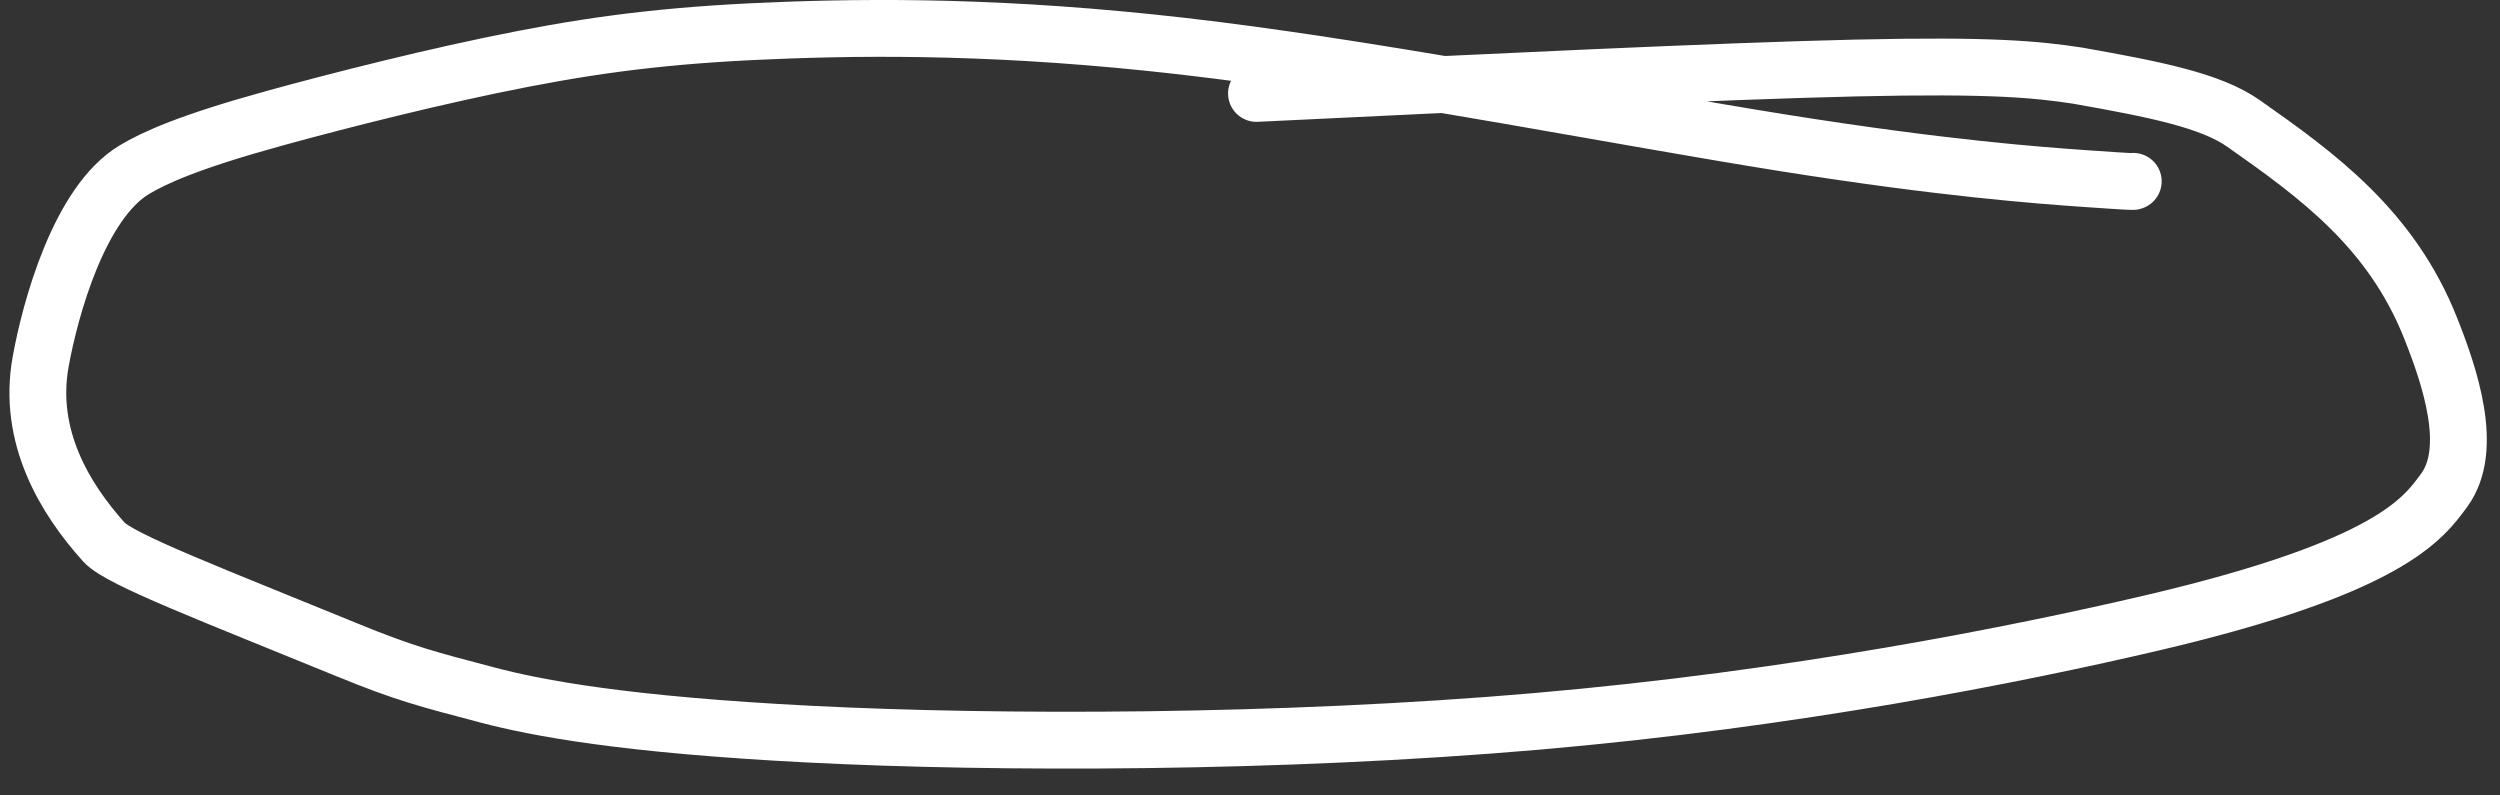 <svg width="88" height="28" viewBox="0 0 88 28" fill="none" xmlns="http://www.w3.org/2000/svg">
<rect x="0" y="0" width="88" height="28" fill="#333333" stroke="none"/>
<path d="M75.091 6.383C75.091 6.394 75.091 6.404 73.419 6.287C71.747 6.17 68.403 5.926 62.759 5.027C57.114 4.127 49.271 2.581 42.82 1.769C36.37 0.957 31.55 0.927 27.781 1.059C24.012 1.191 21.439 1.486 18.392 2.077C15.345 2.668 11.901 3.547 9.702 4.152C6.633 4.996 5.424 5.558 4.733 5.971C2.789 7.133 1.766 10.871 1.43 12.739C0.957 15.364 2.28 17.551 3.663 19.087C4.212 19.696 7.584 20.977 12.202 22.87C14.251 23.71 15.05 23.909 17.169 24.467C18.89 24.92 21.972 25.512 28.529 25.844C35.085 26.176 45.035 26.176 54.087 25.393C63.138 24.61 70.99 23.042 75.769 21.922C84.124 19.962 85.299 18.26 86.037 17.253C87.103 15.797 86.228 13.235 85.556 11.545C84.171 8.061 81.585 6.18 78.971 4.345C77.813 3.531 75.841 3.143 73.131 2.662C71.693 2.445 70.127 2.284 65.313 2.394C60.499 2.505 52.485 2.891 44.228 3.289" stroke="white" stroke-width="2" stroke-linecap="round"/>
</svg>
